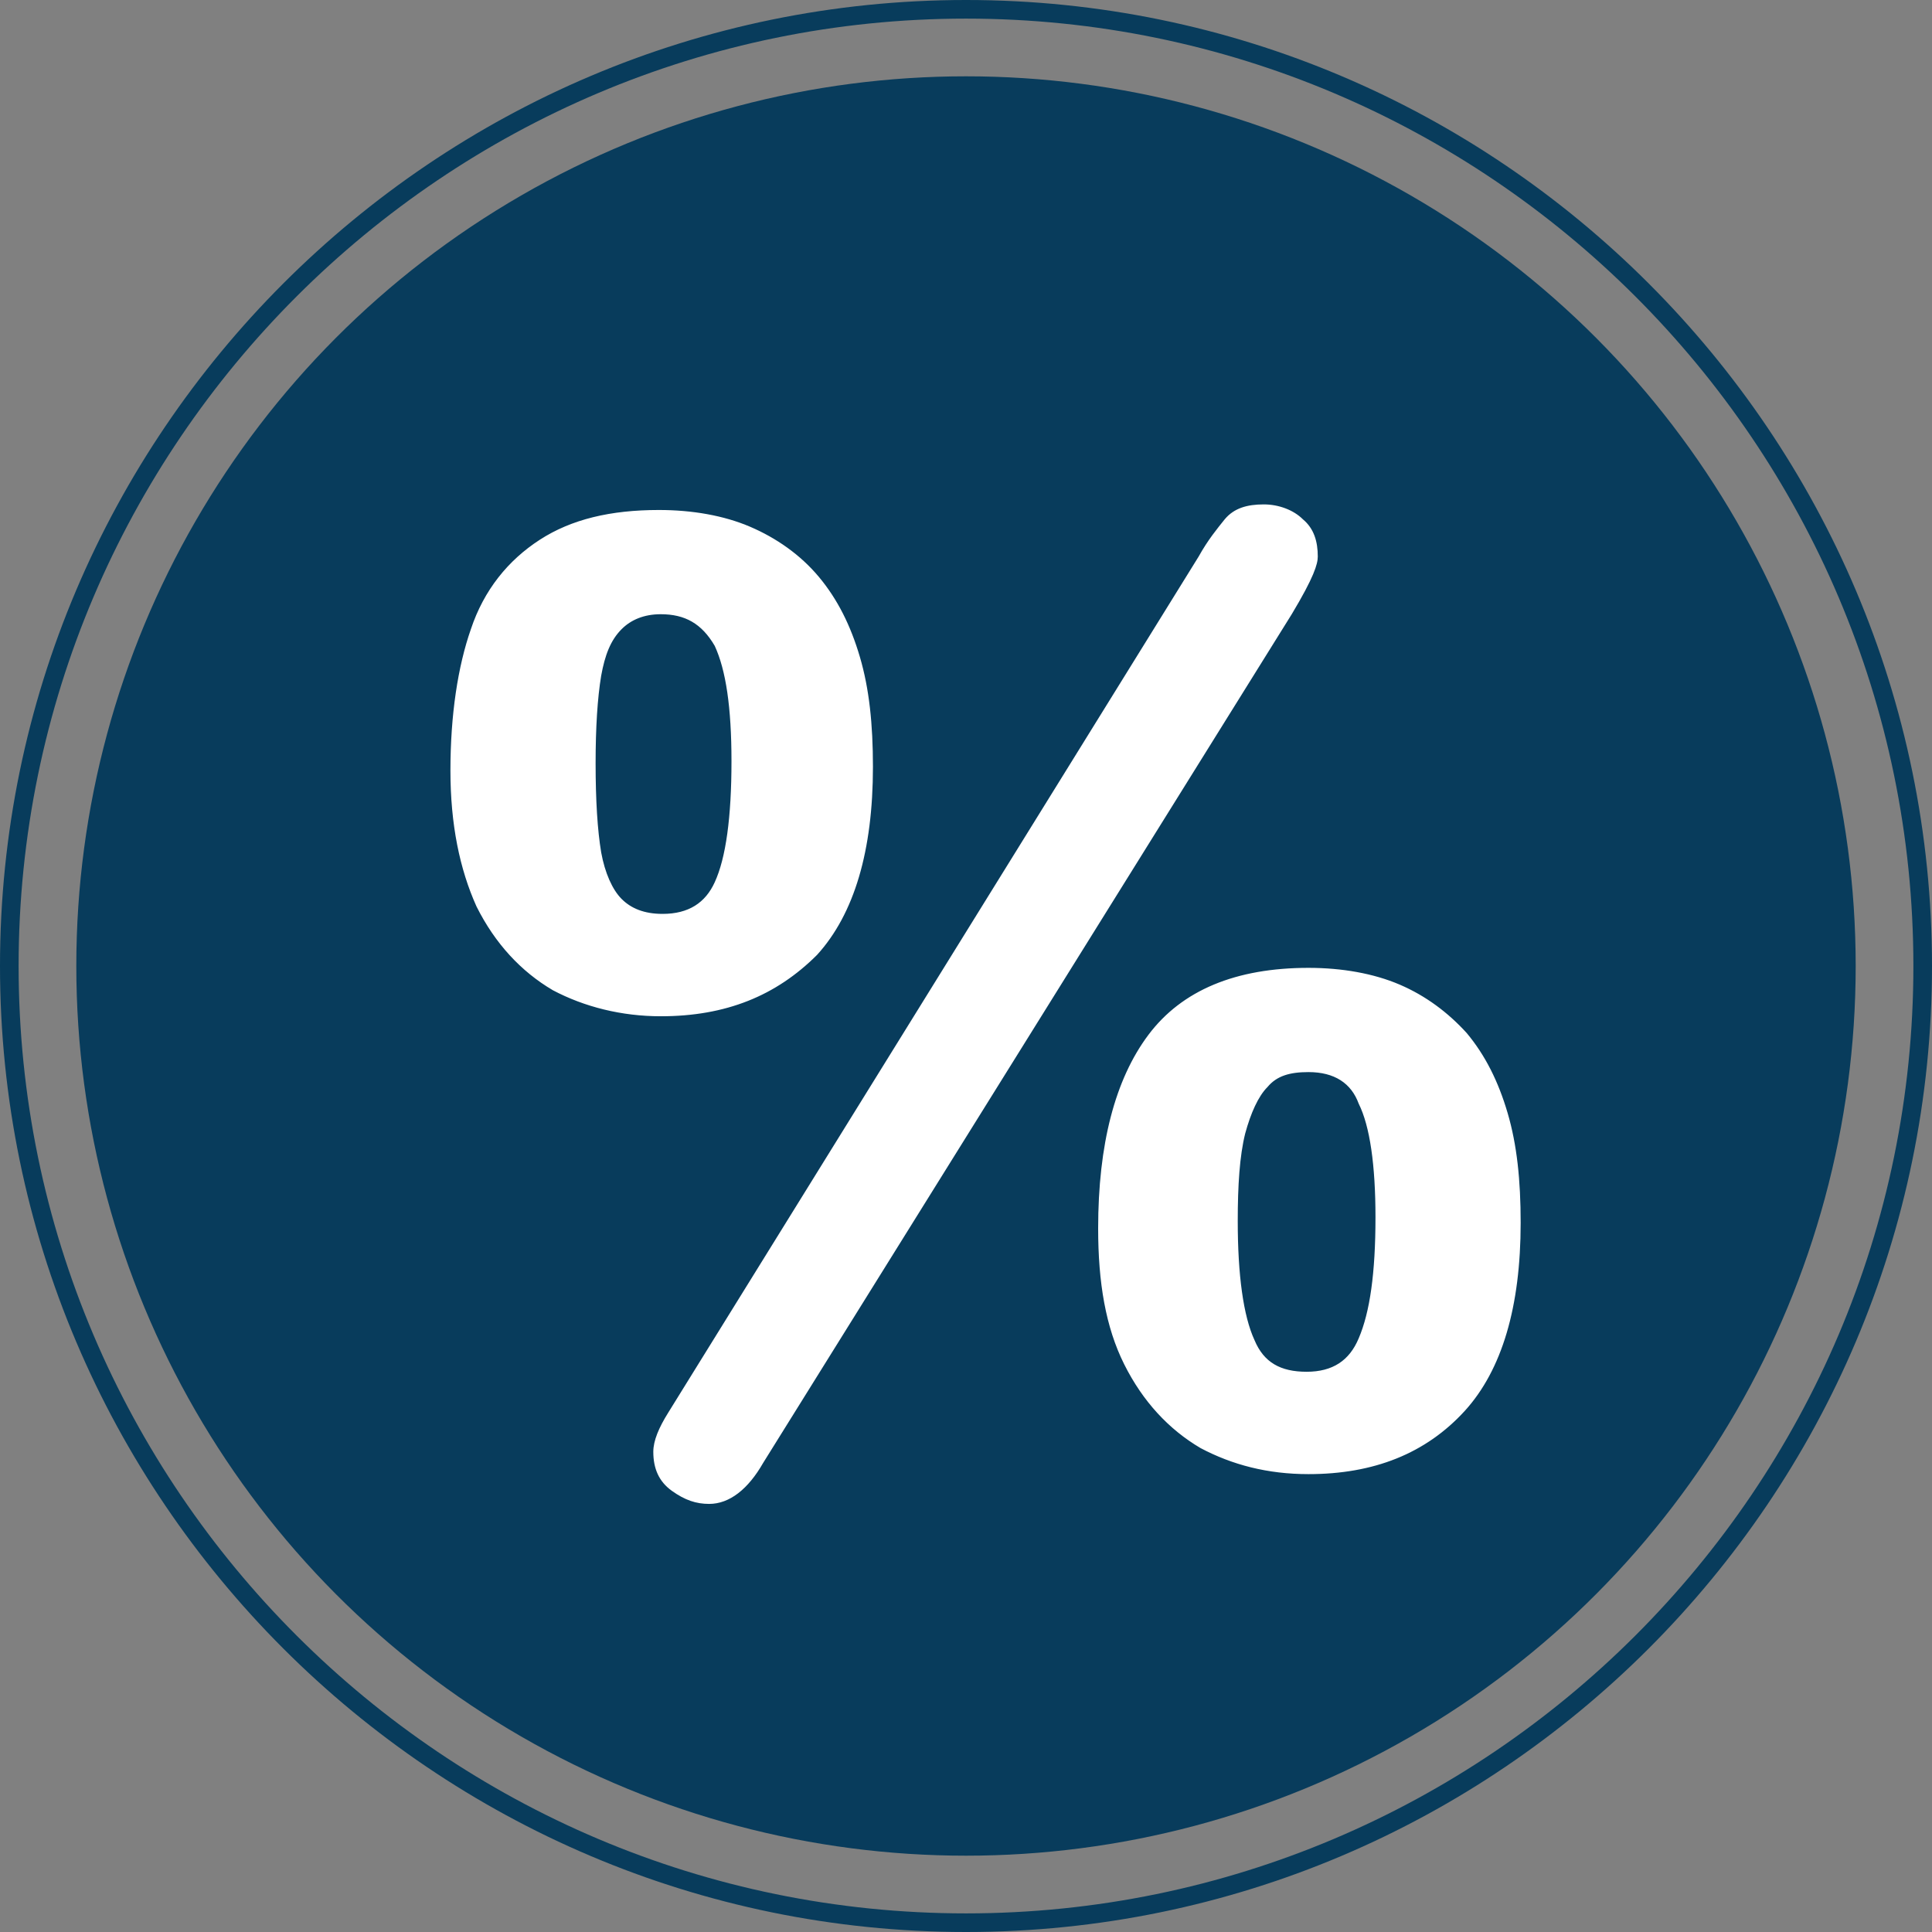 <?xml version="1.0" encoding="UTF-8" standalone="no"?>
<svg
   xmlns:dc="http://purl.org/dc/elements/1.1/"
   xmlns:cc="http://creativecommons.org/ns#"
   xmlns:rdf="http://www.w3.org/1999/02/22-rdf-syntax-ns#"
   xmlns:svg="http://www.w3.org/2000/svg"
   xmlns="http://www.w3.org/2000/svg"
   height="103.8"
   width="103.8"
   xml:space="preserve"
   viewBox="0 0 103.8 103.8"
   y="0px"
   x="0px"
   id="Layer_1"
   version="1.1"><rect x="0" y="0" width="103.8" height="103.8" fill="#808080" stroke="none"/><defs
     id="defs21" /><style
     id="style2"
     type="text/css">
	.st0{fill:#FFFFFF;}
	.st1{fill:#083C5C;}
	.st2{clip-path:url(#SVGID_3_);}
	.st3{clip-path:url(#SVGID_4_);}
	.st4{fill-rule:evenodd;clip-rule:evenodd;fill:#FFFFFF;}
</style><g
     transform="translate(-20.1,-20.5)"
     id="g8"><circle
       style="fill:#083c5c"
       id="circle4"
       r="47.8"
       cy="72.4"
       cx="72"
       class="st1" /><path
       style="fill:#083c5c"
       id="path6"
       d="M 72,124.3 C 43.4,124.3 20.1,101 20.1,72.4 20.1,43.8 43.4,20.5 72,20.5 c 28.6,0 51.9,23.3 51.9,51.9 0,28.6 -23.3,51.9 -51.9,51.9 z M 72,21.5 c -28,0 -50.9,22.8 -50.9,50.9 0,28.1 22.9,50.9 50.9,50.9 28,0 50.9,-22.8 50.9,-50.9 C 122.9,44.3 100,21.5 72,21.5 Z"
       class="st1" /></g><g
     transform="translate(-20.1,-20.5)"
     id="g16"><g
       id="g14"><path
         style="fill:#ffffff"
         id="path10"
         d="m 66.2,61.7 c 0,4.3 -1,7.6 -2.9,9.7 -1.9,2.1 -4.5,3.2 -7.8,3.2 -2,0 -3.9,-0.4 -5.5,-1.3 -1.6,-0.9 -2.9,-2.3 -3.8,-4.2 -0.9,-1.9 -1.4,-4.2 -1.4,-7 0,-2.9 0.4,-5.4 1.1,-7.4 0.7,-2 1.8,-3.5 3.4,-4.5 1.6,-1 3.6,-1.5 6,-1.5 1.8,0 3.3,0.3 4.7,0.8 1.3,0.5 2.5,1.4 3.4,2.5 0.9,1.1 1.6,2.5 2.1,4.1 0.5,1.5 0.7,3.4 0.7,5.6 z m -6.3,-0.4 c 0,-3 -0.3,-5.1 -1,-6.5 -0.6,-1.3 -1.8,-2 -3.4,-2 -1.1,0 -2,0.3 -2.6,1 -0.6,0.6 -1.1,1.6 -1.3,2.9 -0.2,1.3 -0.4,2.9 -0.4,4.8 0,2 0.1,3.7 0.4,4.9 0.2,1.3 0.7,2.2 1.3,2.9 0.6,0.6 1.5,1 2.6,1 1.7,0 2.8,-0.7 3.4,-2.1 0.7,-1.5 1,-3.8 1,-6.9 z m 29,-8.2 -28.3,45.7 c -0.7,1.2 -1.5,1.9 -2.4,1.9 -0.5,0 -1,-0.2 -1.6,-0.6 -0.6,-0.4 -0.8,-0.9 -0.8,-1.5 0,-0.5 0.2,-1.1 0.7,-1.7 L 85,50.7 c 0.5,-0.8 0.9,-1.5 1.3,-1.9 0.4,-0.4 0.9,-0.6 1.6,-0.6 0.7,0 1.2,0.2 1.6,0.6 0.4,0.4 0.6,0.9 0.6,1.6 0.1,0.4 -0.3,1.3 -1.2,2.7 z m 12.2,33.2 c 0,4.3 -1,7.6 -2.9,9.7 -1.9,2.1 -4.5,3.2 -7.8,3.2 -2.1,0 -3.9,-0.5 -5.5,-1.4 -1.6,-0.9 -2.9,-2.3 -3.8,-4.2 -0.9,-1.9 -1.4,-4.2 -1.4,-7 0,-4.4 0.8,-7.7 2.5,-10 1.7,-2.3 4.4,-3.4 8,-3.4 1.8,0 3.3,0.3 4.6,0.8 1.3,0.5 2.5,1.4 3.4,2.4 0.9,1.1 1.6,2.4 2.1,4.1 0.6,1.7 0.8,3.6 0.8,5.8 z m -6.4,-0.4 c 0,-2.9 -0.3,-5.1 -1,-6.4 -0.7,-1.3 -1.8,-2 -3.4,-2 -1.1,0 -2,0.3 -2.7,1 -0.7,0.7 -1.1,1.6 -1.3,2.8 -0.3,1.2 -0.4,2.8 -0.4,4.8 0,3 0.3,5.3 1,6.7 0.6,1.4 1.8,2.1 3.4,2.1 1.7,0 2.8,-0.7 3.4,-2.2 0.7,-1.5 1,-3.7 1,-6.8 z"
         class="st0" /><path
         style="fill:#ffffff"
         id="path12"
         d="m 58.2,101.3 c -0.7,0 -1.3,-0.2 -2,-0.7 -0.7,-0.5 -1,-1.2 -1,-2.1 0,-0.6 0.3,-1.3 0.8,-2.1 l 28.5,-46 c 0.5,-0.9 1,-1.5 1.4,-2 0.5,-0.6 1.2,-0.8 2.1,-0.8 0.8,0 1.6,0.3 2.1,0.8 0.6,0.5 0.8,1.2 0.8,2 0,0.4 -0.2,1.1 -1.4,3.1 L 61.1,99.1 c -0.8,1.4 -1.8,2.2 -2.9,2.2 z M 87.9,48.8 c -0.5,0 -0.9,0.1 -1.1,0.4 -0.3,0.4 -0.8,1 -1.2,1.8 L 57,97.1 c -0.5,0.7 -0.6,1.2 -0.6,1.4 0,0.4 0.2,0.8 0.5,1 1.1,0.9 2.1,0.5 3.1,-1.1 L 88.3,52.7 c 1.1,-1.7 1.2,-2.3 1.2,-2.4 0,-0.5 -0.1,-0.8 -0.4,-1.1 -0.3,-0.2 -0.7,-0.4 -1.2,-0.4 z m 2.5,50.9 c -2.2,0 -4.1,-0.5 -5.8,-1.4 -1.7,-1 -3.1,-2.5 -4.1,-4.5 -1,-2 -1.4,-4.4 -1.4,-7.3 0,-4.5 0.9,-8 2.7,-10.4 1.8,-2.4 4.7,-3.6 8.6,-3.6 1.8,0 3.5,0.3 4.9,0.9 1.4,0.6 2.6,1.5 3.6,2.6 1,1.2 1.7,2.6 2.2,4.3 0.5,1.7 0.7,3.6 0.7,5.9 0,4.5 -1,7.9 -3,10.1 -2.1,2.3 -4.9,3.4 -8.4,3.4 z M 90.3,73.9 c -3.4,0 -6,1 -7.5,3.1 -1.6,2.1 -2.4,5.3 -2.4,9.6 0,2.7 0.4,4.9 1.3,6.7 0.9,1.8 2,3.1 3.5,3.9 1.5,0.8 3.3,1.3 5.2,1.3 3.1,0 5.6,-1 7.3,-3 1.8,-2 2.7,-5.1 2.7,-9.2 0,-2.1 -0.2,-4 -0.7,-5.5 -0.4,-1.5 -1.1,-2.8 -2,-3.8 -0.9,-1 -1.9,-1.8 -3.2,-2.3 -1.1,-0.6 -2.6,-0.8 -4.2,-0.8 z m 0.1,21.6 c -1.9,0 -3.3,-0.9 -4,-2.5 -0.7,-1.5 -1,-3.8 -1,-6.9 0,-2 0.1,-3.7 0.4,-4.9 0.3,-1.4 0.8,-2.4 1.5,-3.1 0.8,-0.8 1.8,-1.1 3.1,-1.1 1.8,0 3.2,0.8 4,2.4 0.7,1.4 1,3.6 1,6.7 0,3.2 -0.3,5.5 -1,7 -0.7,1.5 -2.1,2.4 -4,2.4 z m 0,-17.4 c -1,0 -1.7,0.2 -2.2,0.8 -0.5,0.5 -0.9,1.4 -1.2,2.5 -0.3,1.2 -0.4,2.8 -0.4,4.7 0,2.9 0.3,5.1 0.9,6.4 0.5,1.2 1.4,1.7 2.8,1.7 1.4,0 2.3,-0.6 2.8,-1.8 C 93.7,91 94,88.9 94,85.9 94,83.1 93.7,81 93.1,79.8 92.7,78.7 91.8,78.1 90.4,78.1 Z m -34.8,-3 c -2.1,0 -4.1,-0.5 -5.8,-1.4 -1.7,-1 -3.1,-2.5 -4.1,-4.5 -0.9,-2 -1.4,-4.4 -1.4,-7.3 0,-3 0.4,-5.6 1.1,-7.6 0.7,-2.1 2,-3.7 3.7,-4.8 1.7,-1.1 3.8,-1.6 6.4,-1.6 1.8,0 3.5,0.3 4.9,0.9 1.4,0.6 2.7,1.5 3.7,2.7 1,1.2 1.7,2.6 2.2,4.3 0.5,1.7 0.7,3.6 0.7,5.9 0,4.5 -1,7.9 -3,10.1 -2.2,2.2 -4.9,3.3 -8.4,3.3 z M 55.4,49.2 c -2.3,0 -4.2,0.5 -5.7,1.4 -1.4,0.9 -2.5,2.3 -3.2,4.2 -0.7,1.9 -1,4.3 -1,7.2 0,2.6 0.4,4.9 1.3,6.7 0.8,1.8 2,3.1 3.5,3.9 1.5,0.8 3.3,1.3 5.2,1.3 3.1,0 5.6,-1 7.3,-3 1.8,-2 2.7,-5.1 2.7,-9.2 0,-2.1 -0.2,-4 -0.7,-5.5 -0.4,-1.5 -1.1,-2.8 -2,-3.9 -0.9,-1 -1.9,-1.8 -3.1,-2.3 -1.1,-0.5 -2.6,-0.8 -4.3,-0.8 z m 0.2,21.7 c -1.3,0 -2.3,-0.4 -3.1,-1.2 -0.7,-0.7 -1.2,-1.8 -1.5,-3.2 -0.2,-1.3 -0.4,-3 -0.4,-5.1 0,-2 0.1,-3.6 0.4,-4.9 0.3,-1.4 0.8,-2.5 1.5,-3.2 0.8,-0.8 1.8,-1.2 3.1,-1.2 1.8,0 3.2,0.8 4,2.4 0.7,1.5 1,3.7 1,6.8 0,3.2 -0.3,5.5 -1,7 -0.7,1.7 -2.1,2.6 -4,2.6 z m 0,-17.4 c -0.9,0 -1.6,0.3 -2.1,0.8 -0.6,0.6 -0.9,1.4 -1.1,2.5 -0.2,1.2 -0.3,2.8 -0.3,4.7 0,2 0.1,3.6 0.3,4.8 0.2,1.1 0.6,2 1.1,2.5 0.5,0.5 1.2,0.8 2.2,0.8 1.4,0 2.3,-0.6 2.8,-1.7 0.6,-1.3 0.9,-3.5 0.9,-6.5 0,-2.9 -0.3,-4.9 -0.9,-6.2 -0.7,-1.2 -1.6,-1.7 -2.9,-1.7 z"
         class="st0" /></g></g></svg>